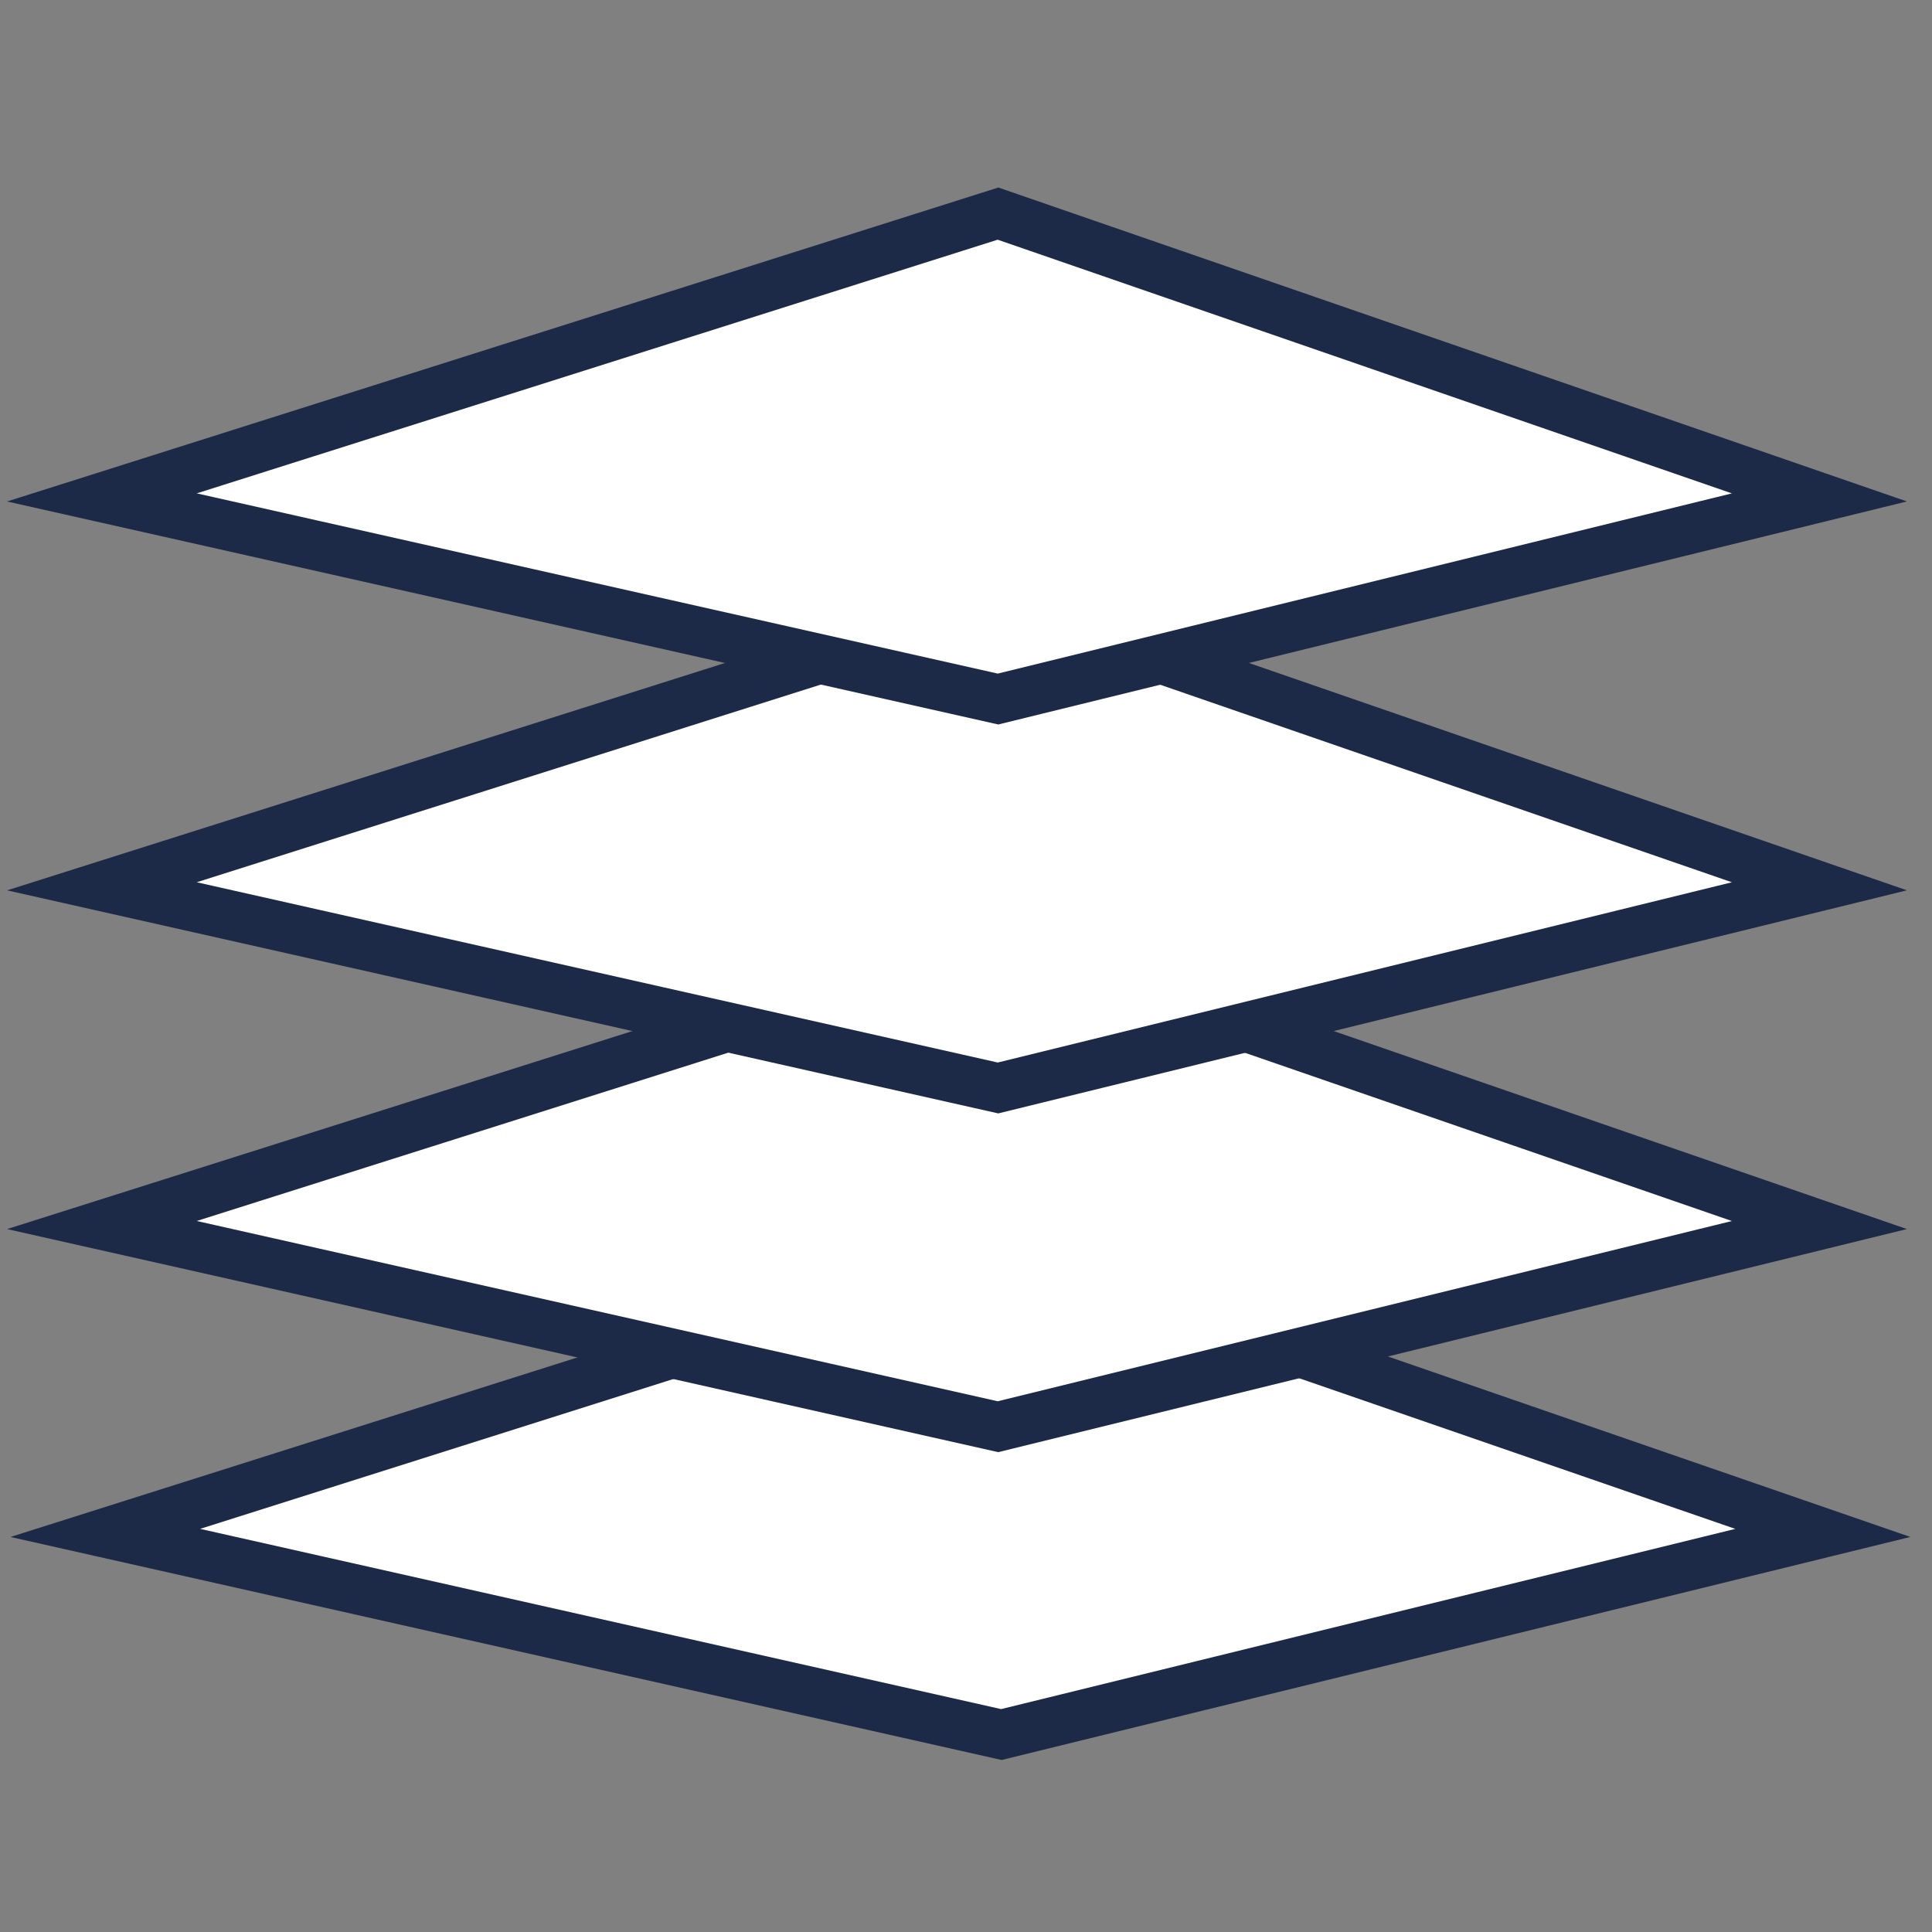 <?xml version="1.0" encoding="utf-8"?>
<!-- Generator: Adobe Illustrator 16.0.0, SVG Export Plug-In . SVG Version: 6.00 Build 0)  -->
<!DOCTYPE svg PUBLIC "-//W3C//DTD SVG 1.1//EN" "http://www.w3.org/Graphics/SVG/1.1/DTD/svg11.dtd">
<svg version="1.1" id="图层_1" xmlns="http://www.w3.org/2000/svg" xmlns:xlink="http://www.w3.org/1999/xlink" x="0px" y="0px"
	 width="39px" height="39px" viewBox="0 0 39 39" enable-background="new 0 0 39 39" xml:space="preserve">
<rect x="0" y="0" width="39" height="39" fill="#808080" stroke="none"/>
<polygon fill="#FFFFFF" stroke="#1C2947" stroke-miterlimit="10" points="2.126,30.944 20.214,25.216 36.796,30.944 20.214,35.014 
	"/>
<polygon fill="#FFFFFF" stroke="#1C2947" stroke-miterlimit="10" points="2.057,24.729 20.145,19.001 36.727,24.729 20.145,28.8 "/>
<polygon fill="#FFFFFF" stroke="#1C2947" stroke-miterlimit="10" points="2.057,17.891 20.146,12.162 36.727,17.891 20.146,21.962 
	"/>
<polygon fill="#FFFFFF" stroke="#1C2947" stroke-miterlimit="10" points="2.057,10.041 20.146,4.312 36.727,10.041 20.146,14.111 
	"/>
</svg>
